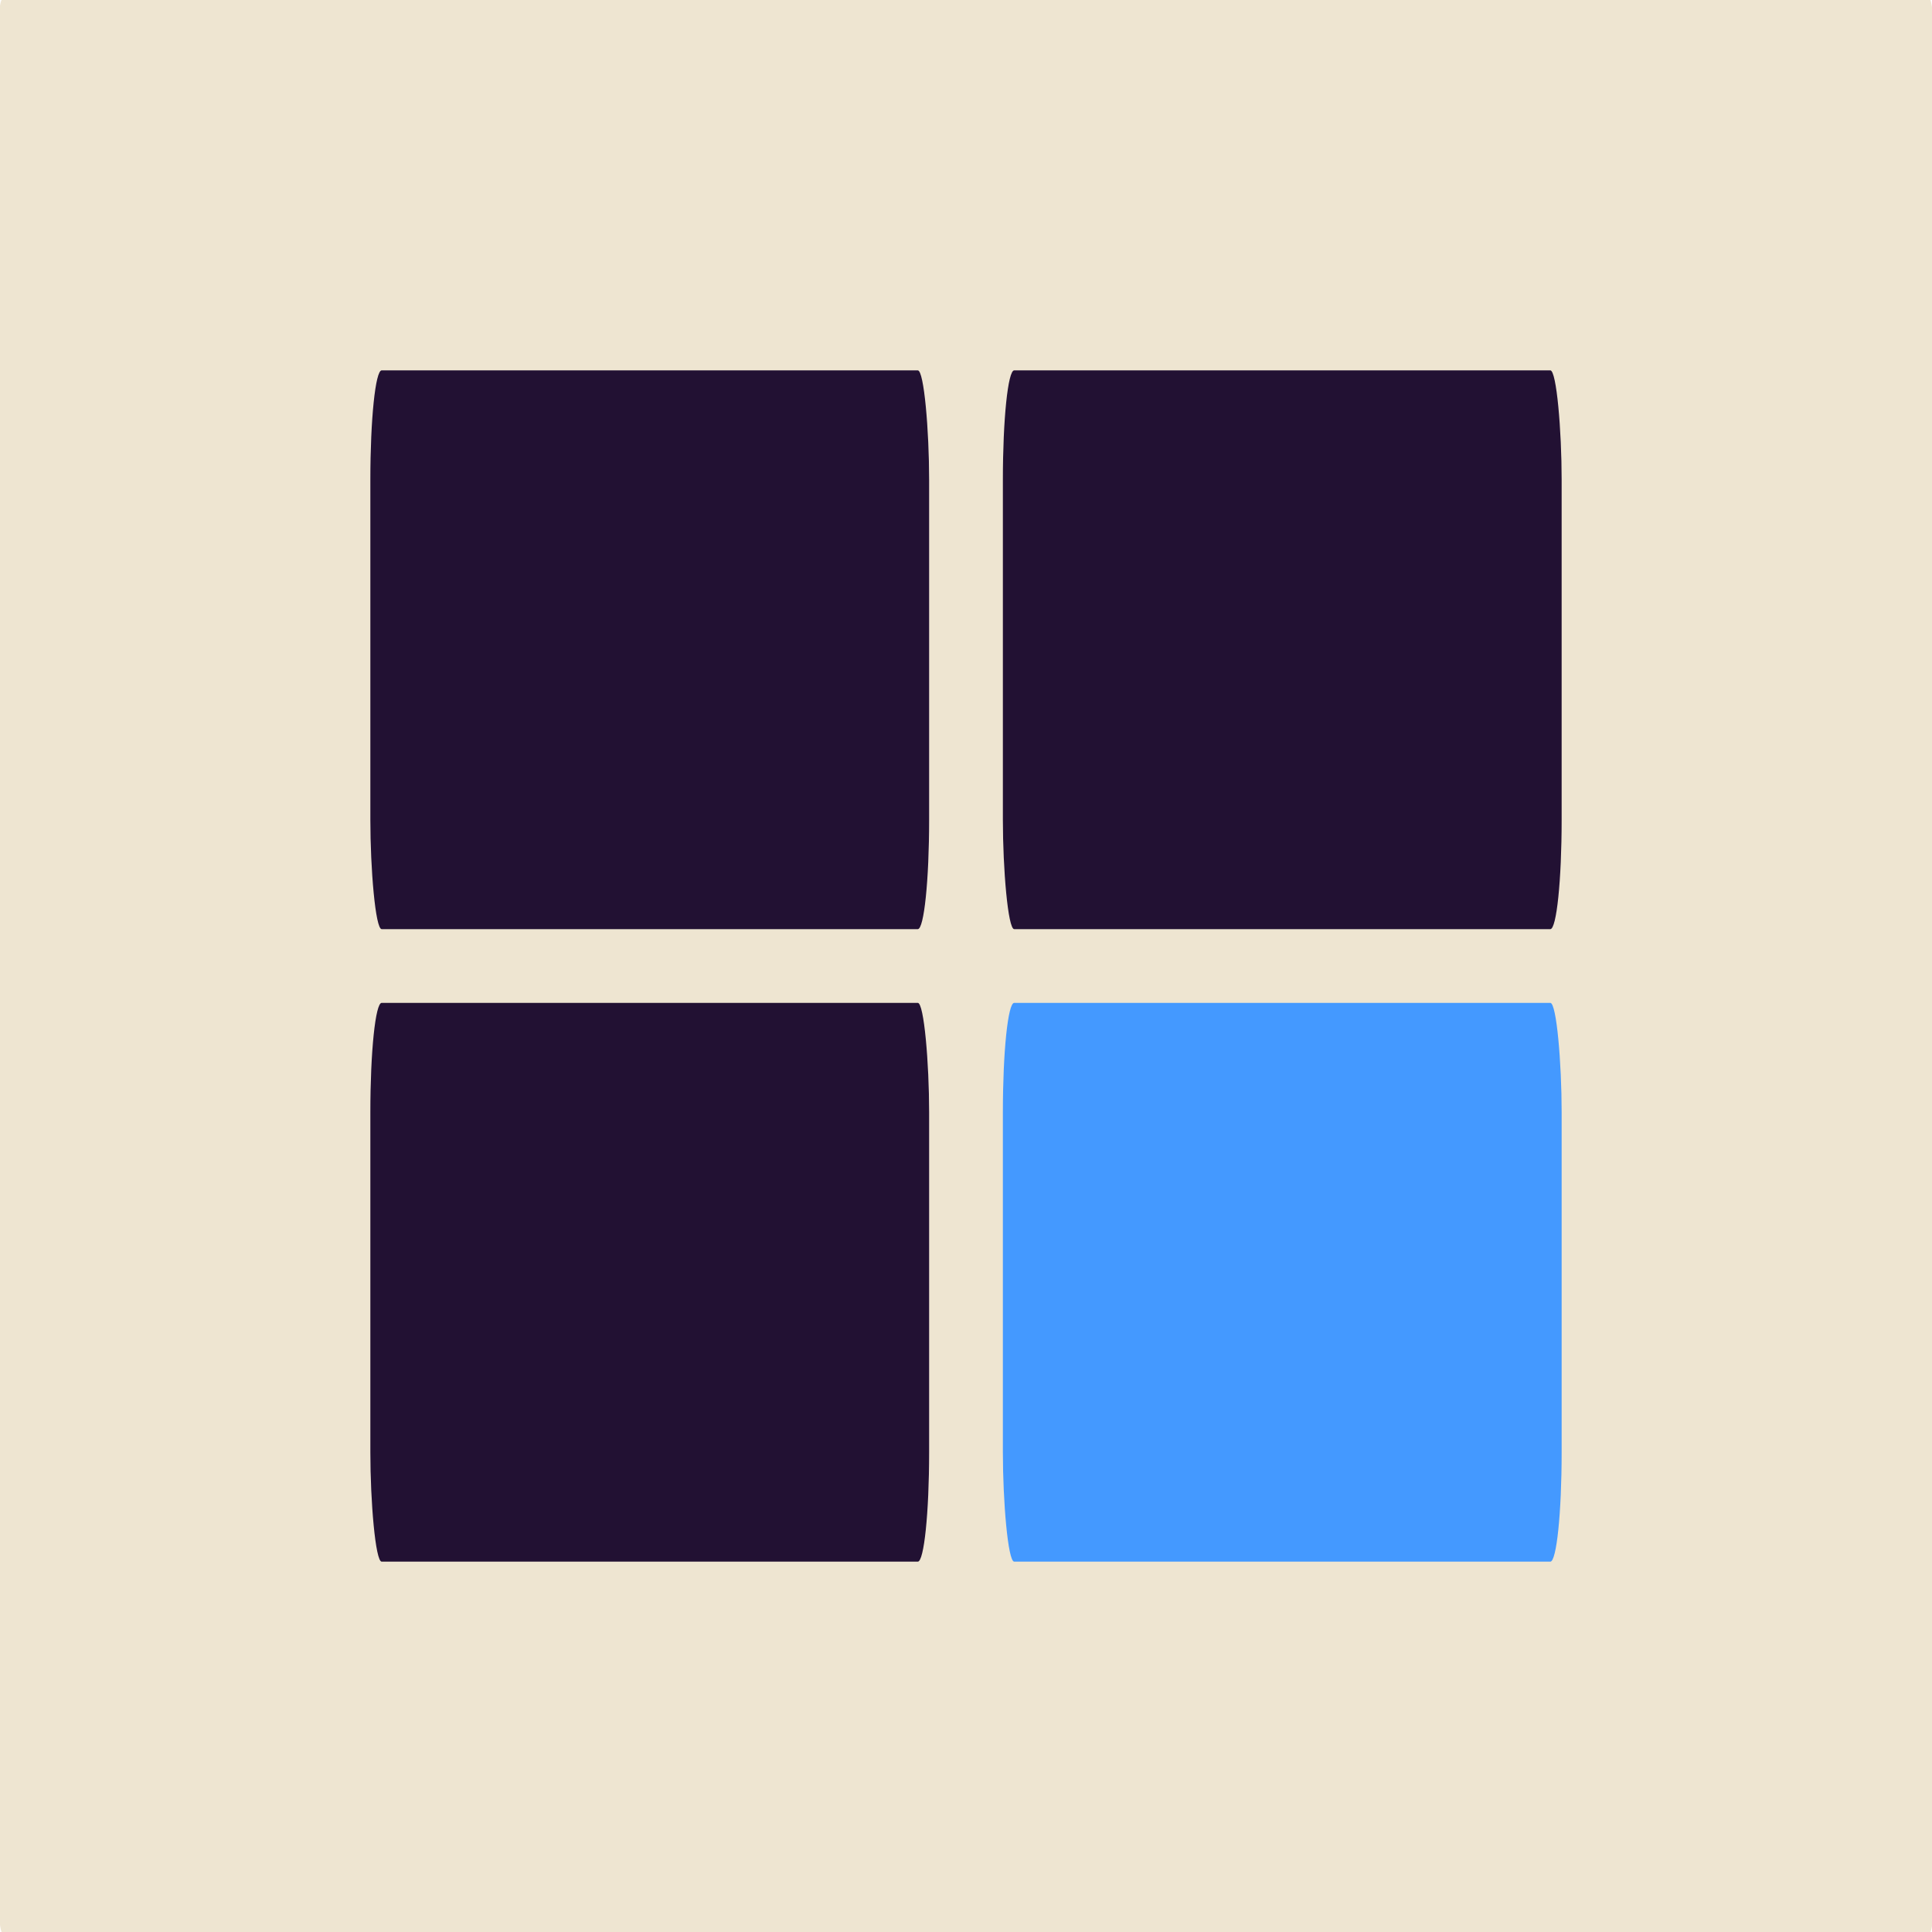 <?xml version="1.0" encoding="UTF-8" standalone="no"?>
<!-- Created with Inkscape (http://www.inkscape.org/) -->

<svg
   width="128mm"
   height="128mm"
   viewBox="0 0 128 128"
   version="1.1"
   id="svg1"
   inkscape:version="1.3 (1:1.3+202307231459+0e150ed6c4)"
   sodipodi:docname="nonogram.svg"
   xmlns:inkscape="http://www.inkscape.org/namespaces/inkscape"
   xmlns:sodipodi="http://sodipodi.sourceforge.net/DTD/sodipodi-0.dtd"
   xmlns="http://www.w3.org/2000/svg"
   xmlns:svg="http://www.w3.org/2000/svg">
  <sodipodi:namedview
     id="namedview1"
     pagecolor="#505050"
     bordercolor="#eeeeee"
     borderopacity="1"
     inkscape:showpageshadow="0"
     inkscape:pageopacity="0"
     inkscape:pagecheckerboard="0"
     inkscape:deskcolor="#d1d1d1"
     inkscape:document-units="mm"
     inkscape:zoom="1.3790404"
     inkscape:cx="221.16828"
     inkscape:cy="248.72368"
     inkscape:window-width="1920"
     inkscape:window-height="1016"
     inkscape:window-x="1920"
     inkscape:window-y="27"
     inkscape:window-maximized="1"
     inkscape:current-layer="g5" />
  <defs
     id="defs1" />
  <g
     inkscape:label="Layer 1"
     inkscape:groupmode="layer"
     id="layer1">
    <rect
       style="opacity:1;fill:#eee5d1;fill-opacity:1;stroke-width:1.312;stroke-linecap:round;stroke-linejoin:round;paint-order:stroke fill markers"
       id="rect1"
       width="128.369"
       height="128.166"
       x="-0.185"
       y="-0.083"
       rx="0.362"
       ry="3.498" />
    <g
       id="g5"
       transform="translate(1.665,2.407)">
      <rect
         style="opacity:1;fill:#221133;fill-opacity:1;stroke-width:2.827;stroke-linecap:round;stroke-linejoin:round;paint-order:stroke fill markers"
         id="rect2"
         width="37.02"
         height="37.02"
         x="22.872"
         y="22.131"
         rx="0.75"
         ry="7.244" />
      <rect
         style="opacity:1;fill:#221133;fill-opacity:1;stroke-width:2.827;stroke-linecap:round;stroke-linejoin:round;paint-order:stroke fill markers"
         id="rect3"
         width="37.02"
         height="37.02"
         x="64.778"
         y="22.131"
         rx="0.75"
         ry="7.244" />
      <rect
         style="opacity:1;fill:#4499ff;fill-opacity:1;stroke-width:2.827;stroke-linecap:round;stroke-linejoin:round;paint-order:stroke fill markers"
         id="rect4"
         width="37.02"
         height="37.02"
         x="64.778"
         y="64.036"
         rx="0.75"
         ry="7.244" />
      <rect
         style="opacity:1;fill:#221133;fill-opacity:1;stroke-width:2.827;stroke-linecap:round;stroke-linejoin:round;paint-order:stroke fill markers"
         id="rect5"
         width="37.02"
         height="37.02"
         x="22.872"
         y="64.036"
         rx="0.75"
         ry="7.244" />
    </g>
  </g>
</svg>
